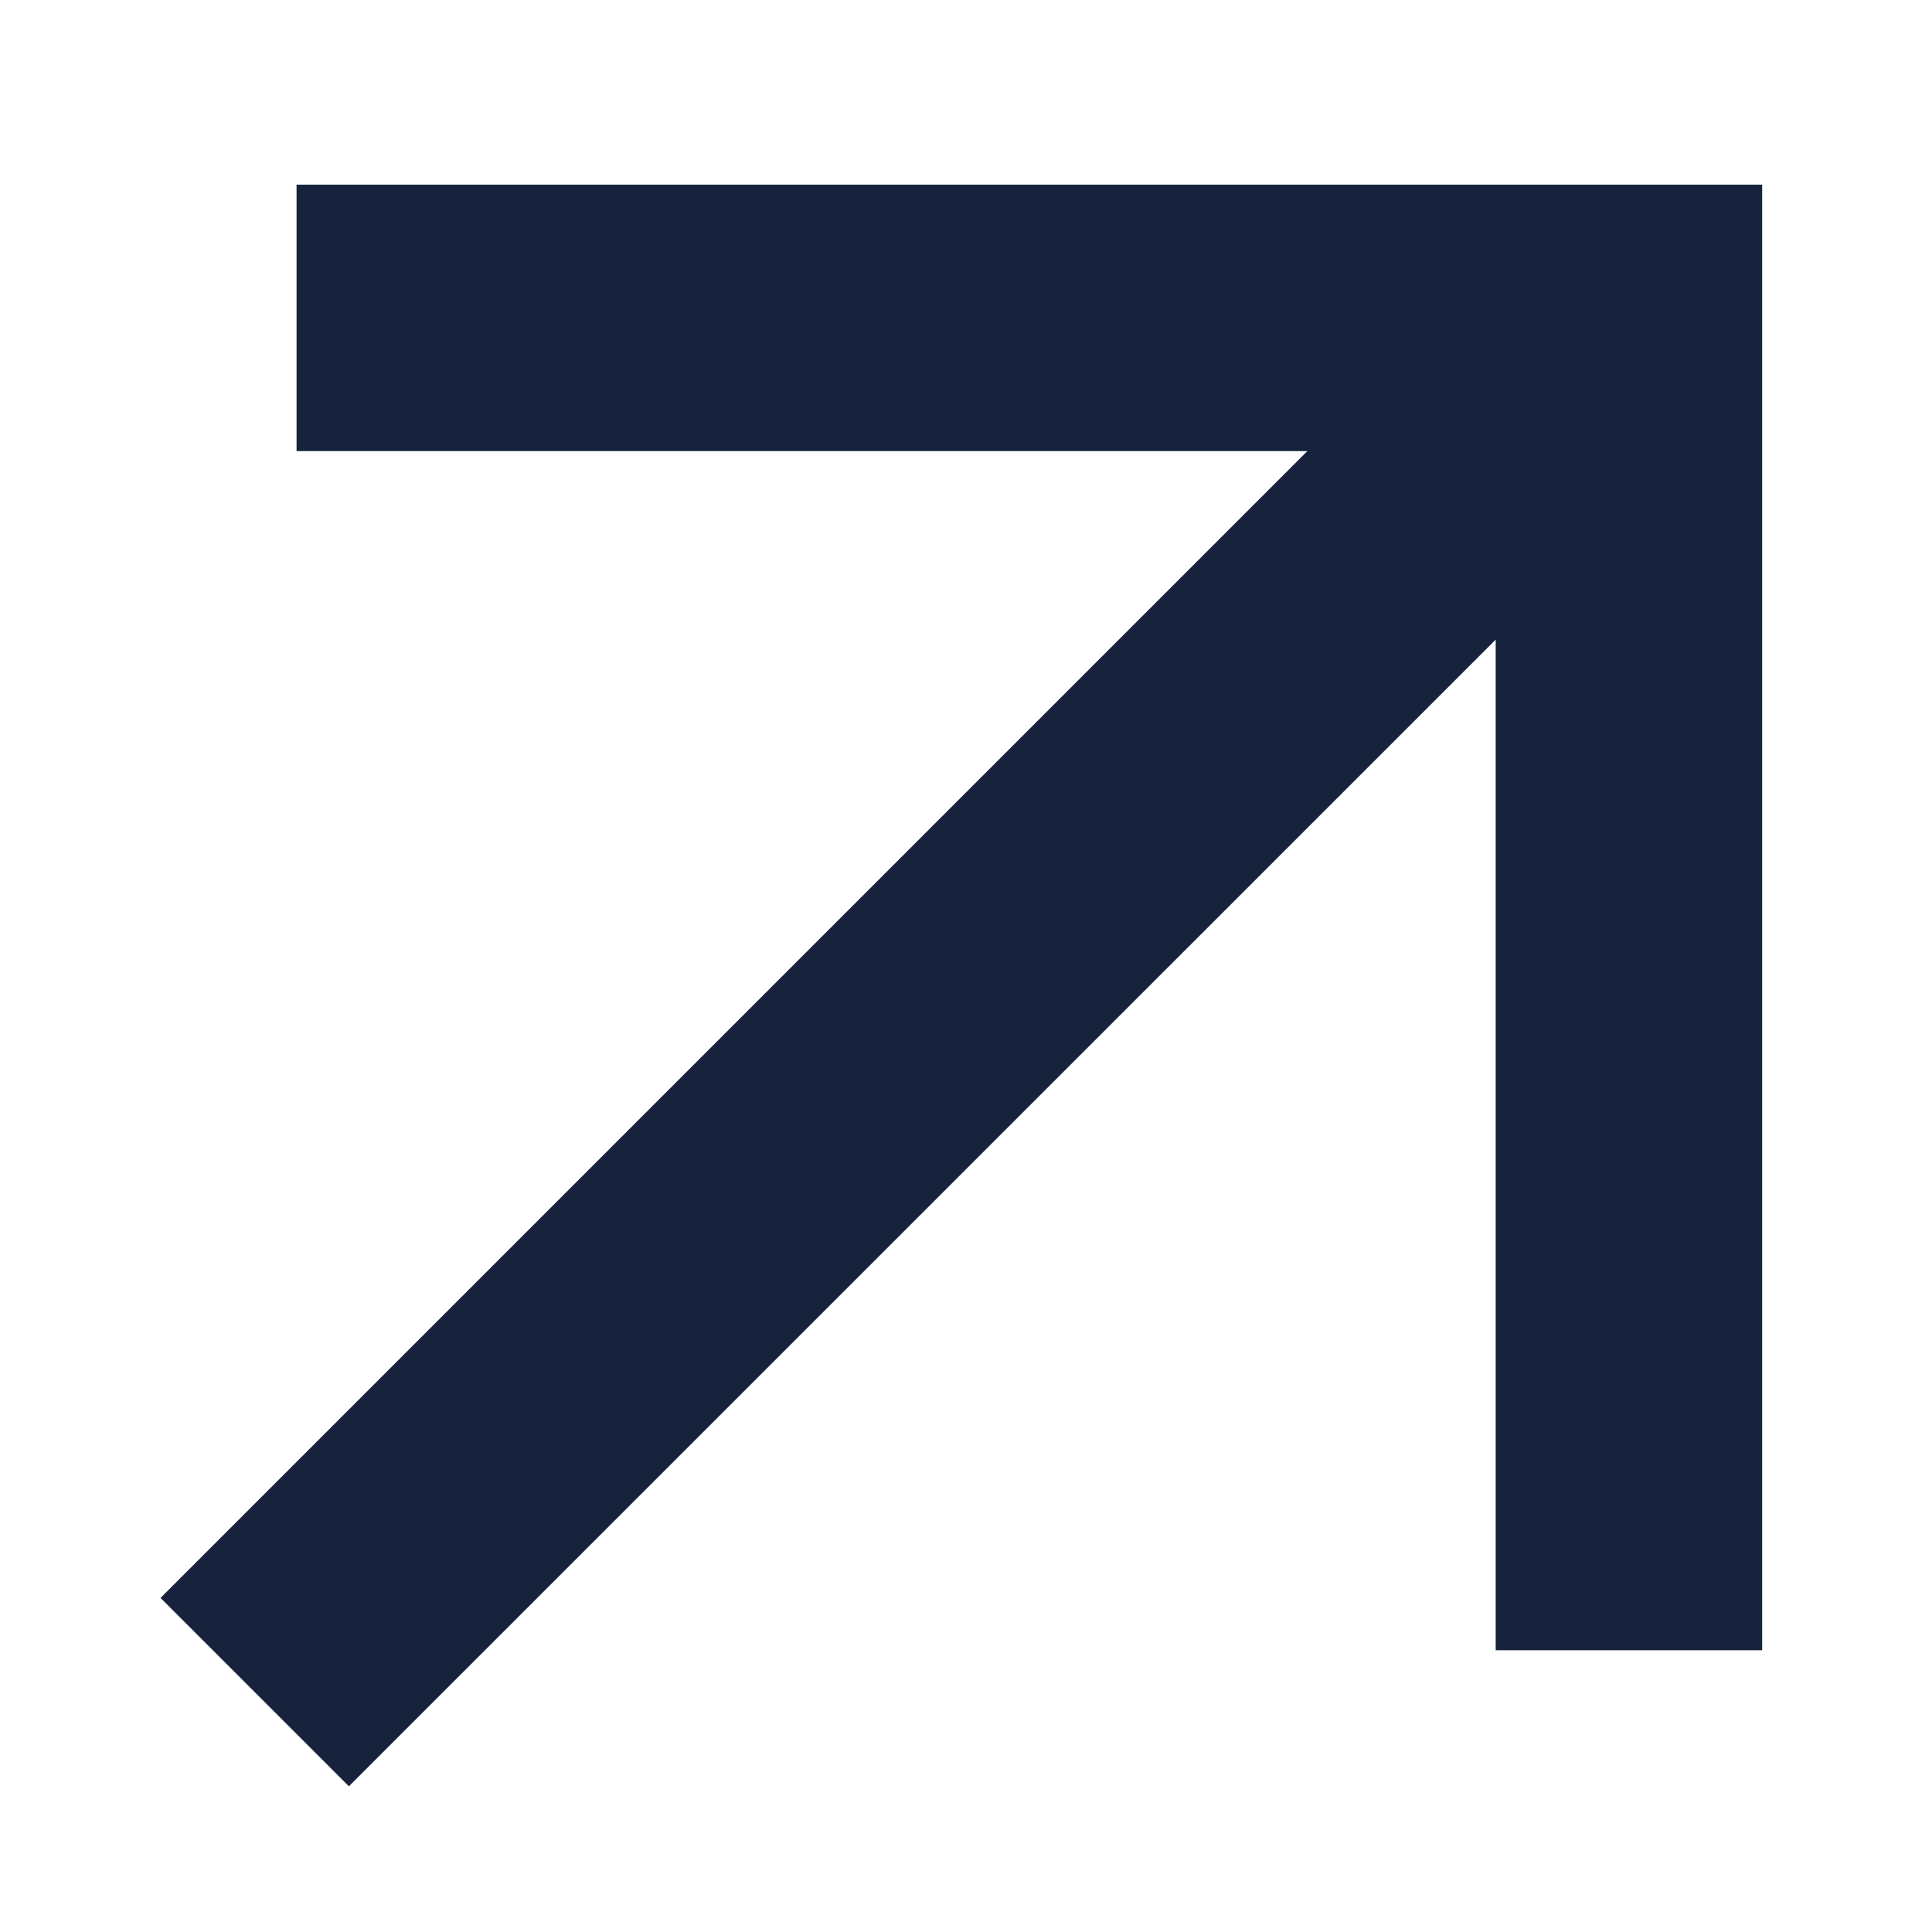 <?xml version="1.0" encoding="UTF-8"?>
<svg width="12px" height="12px" viewBox="0 0 12 12" version="1.1" xmlns="http://www.w3.org/2000/svg" xmlns:xlink="http://www.w3.org/1999/xlink">
    <title>画板备份 23</title>
    <g id="画板备份-23" stroke="none" stroke-width="1" fill="none" fill-rule="evenodd">
        <g id="编组-3" transform="translate(-2.862, -4.862)">
            <g id="arrow-left-down-line备份" transform="translate(9.931, 9.931) rotate(-180) translate(-9.931, -9.931) ">
                <polygon id="路径" points="0 0 19.862 0 19.862 19.862 0 19.862"></polygon>
                <polygon id="路径" fill="#17233D" fill-rule="nonzero" points="14.833 3.905 16.003 5.075 8.88 12.198 15.158 12.198 15.158 13.853 6.055 13.853 6.055 4.75 7.71 4.75 7.71 11.027"></polygon>
            </g>
        </g>
    </g>
</svg>